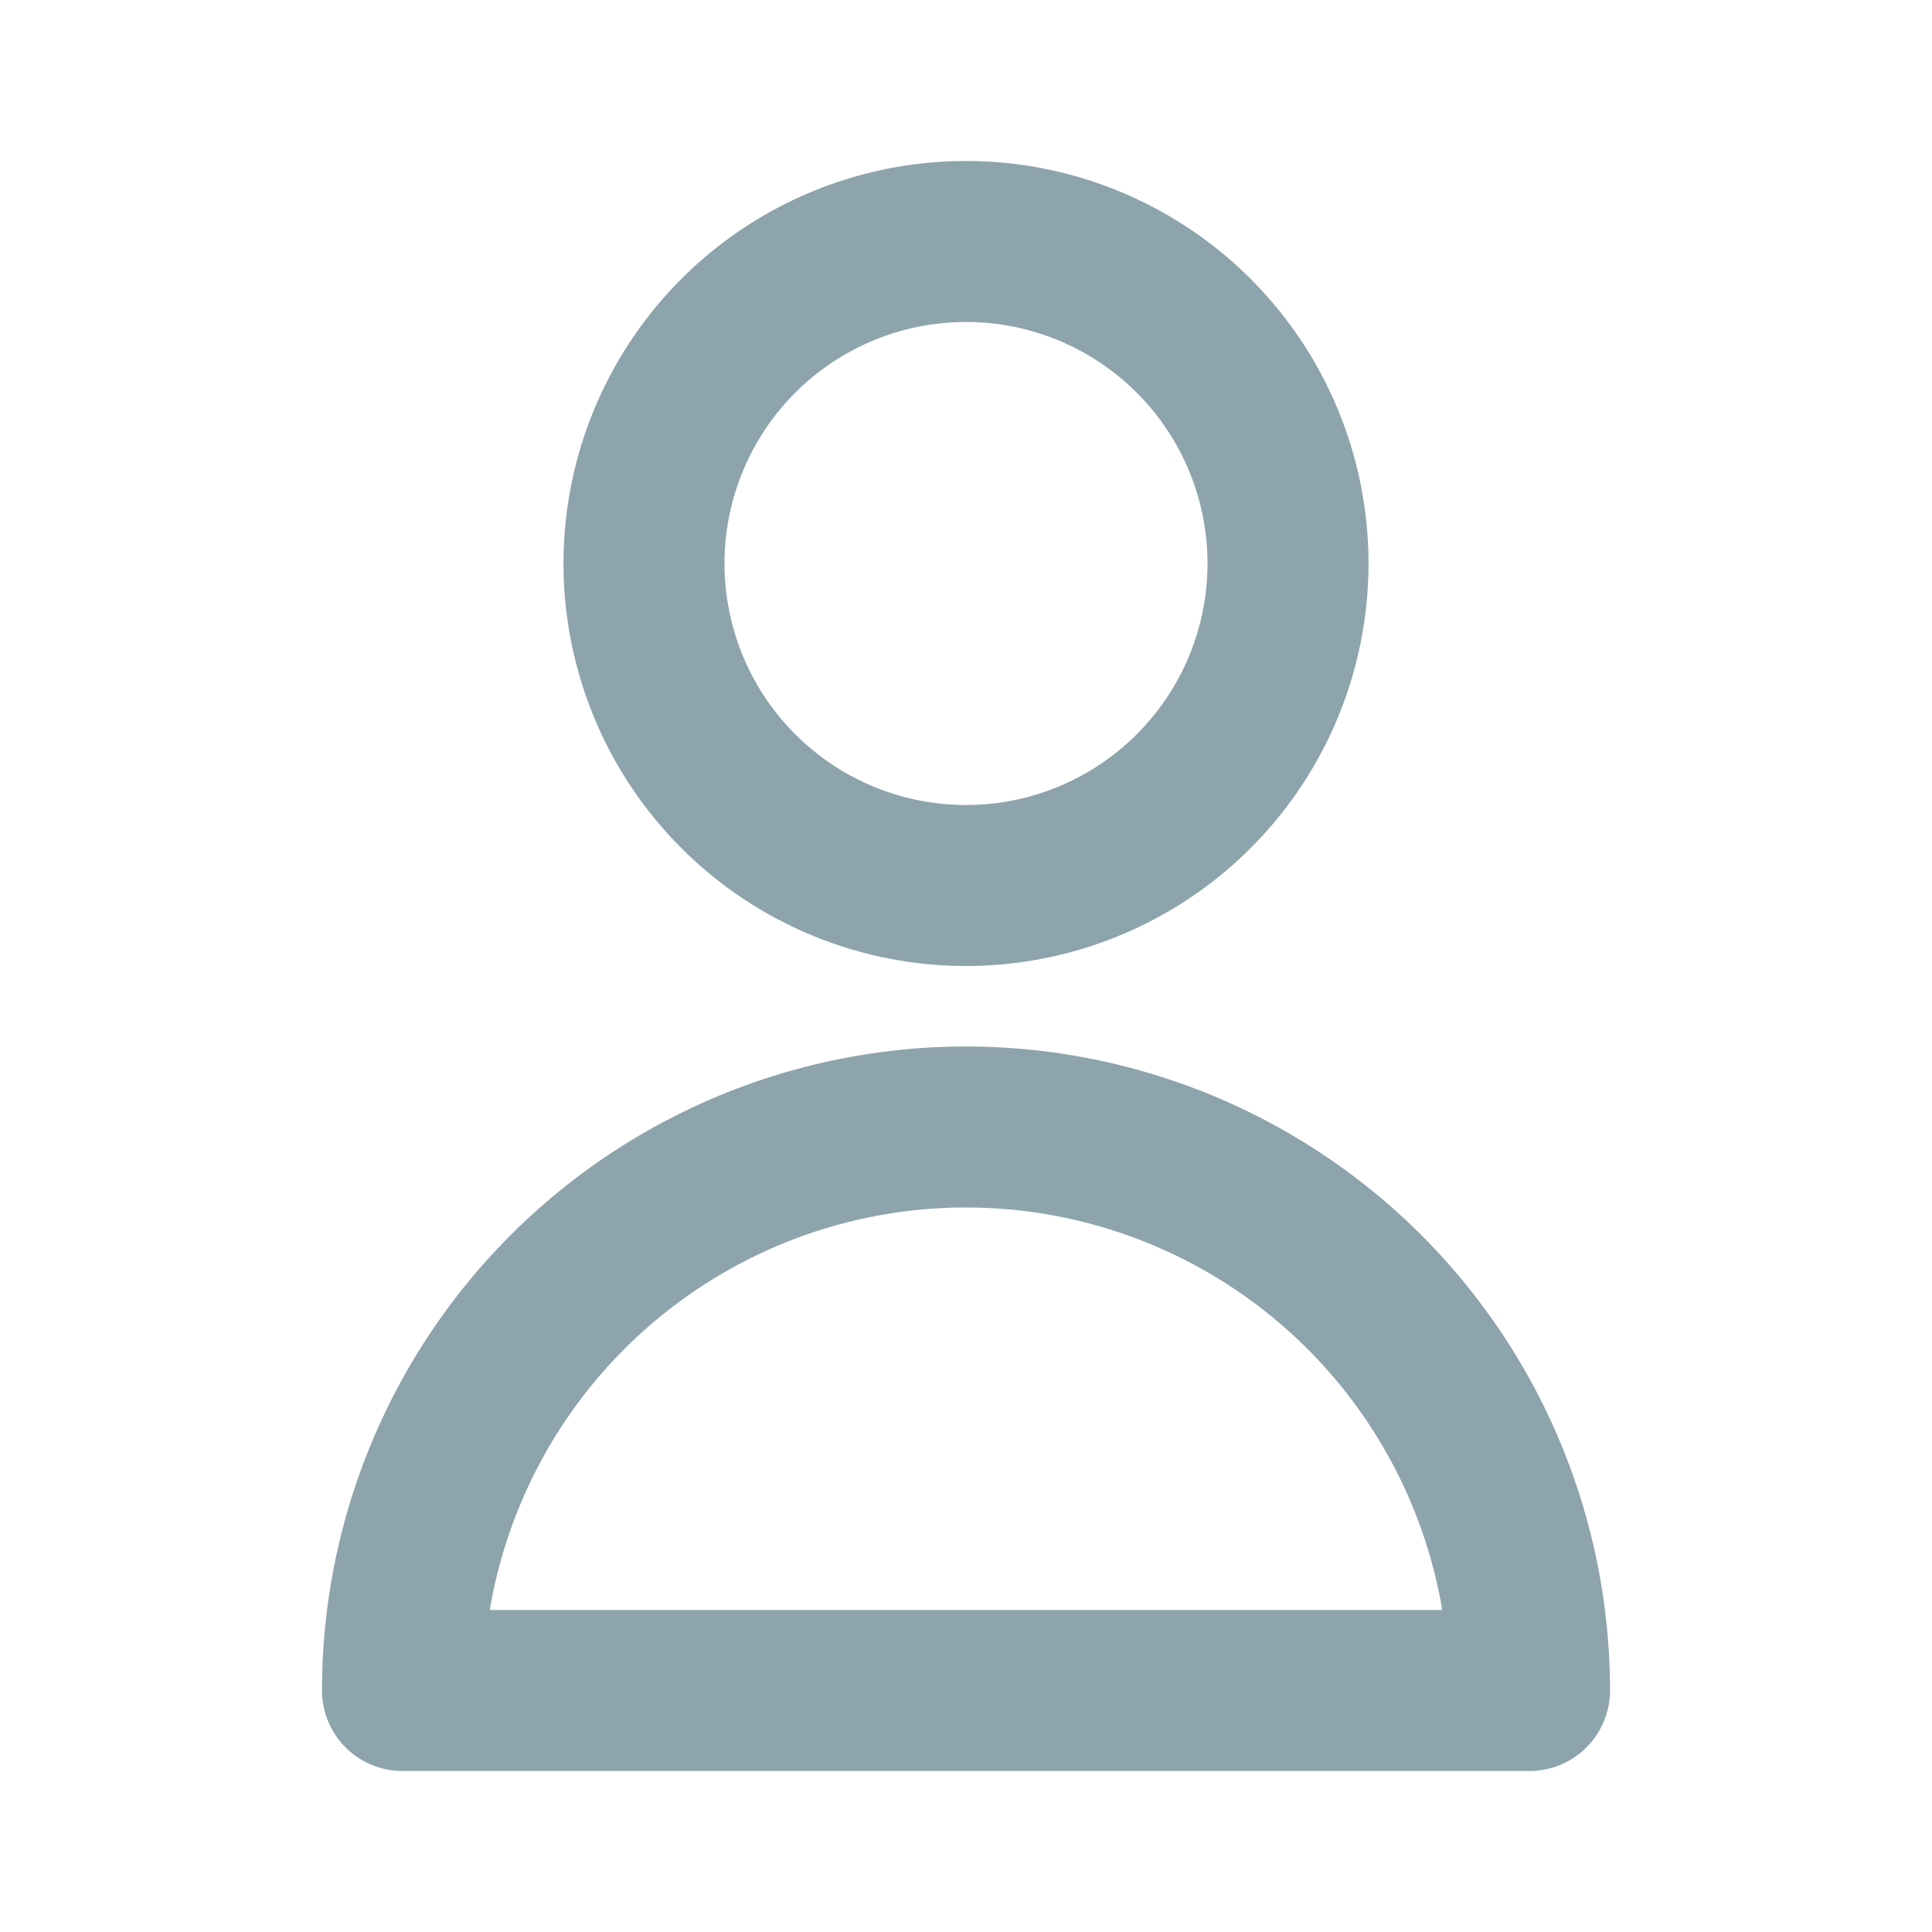 <svg width="24" height="24" fill="none" xmlns="http://www.w3.org/2000/svg"><path d="M16 7a4 4 0 11-8 0 4 4 0 018 0v0zm-4 7a7 7 0 00-7 7h14a7 7 0 00-7-7v0z" stroke="#8EA4AC" stroke-width="2" stroke-linecap="round" stroke-linejoin="round"/></svg>